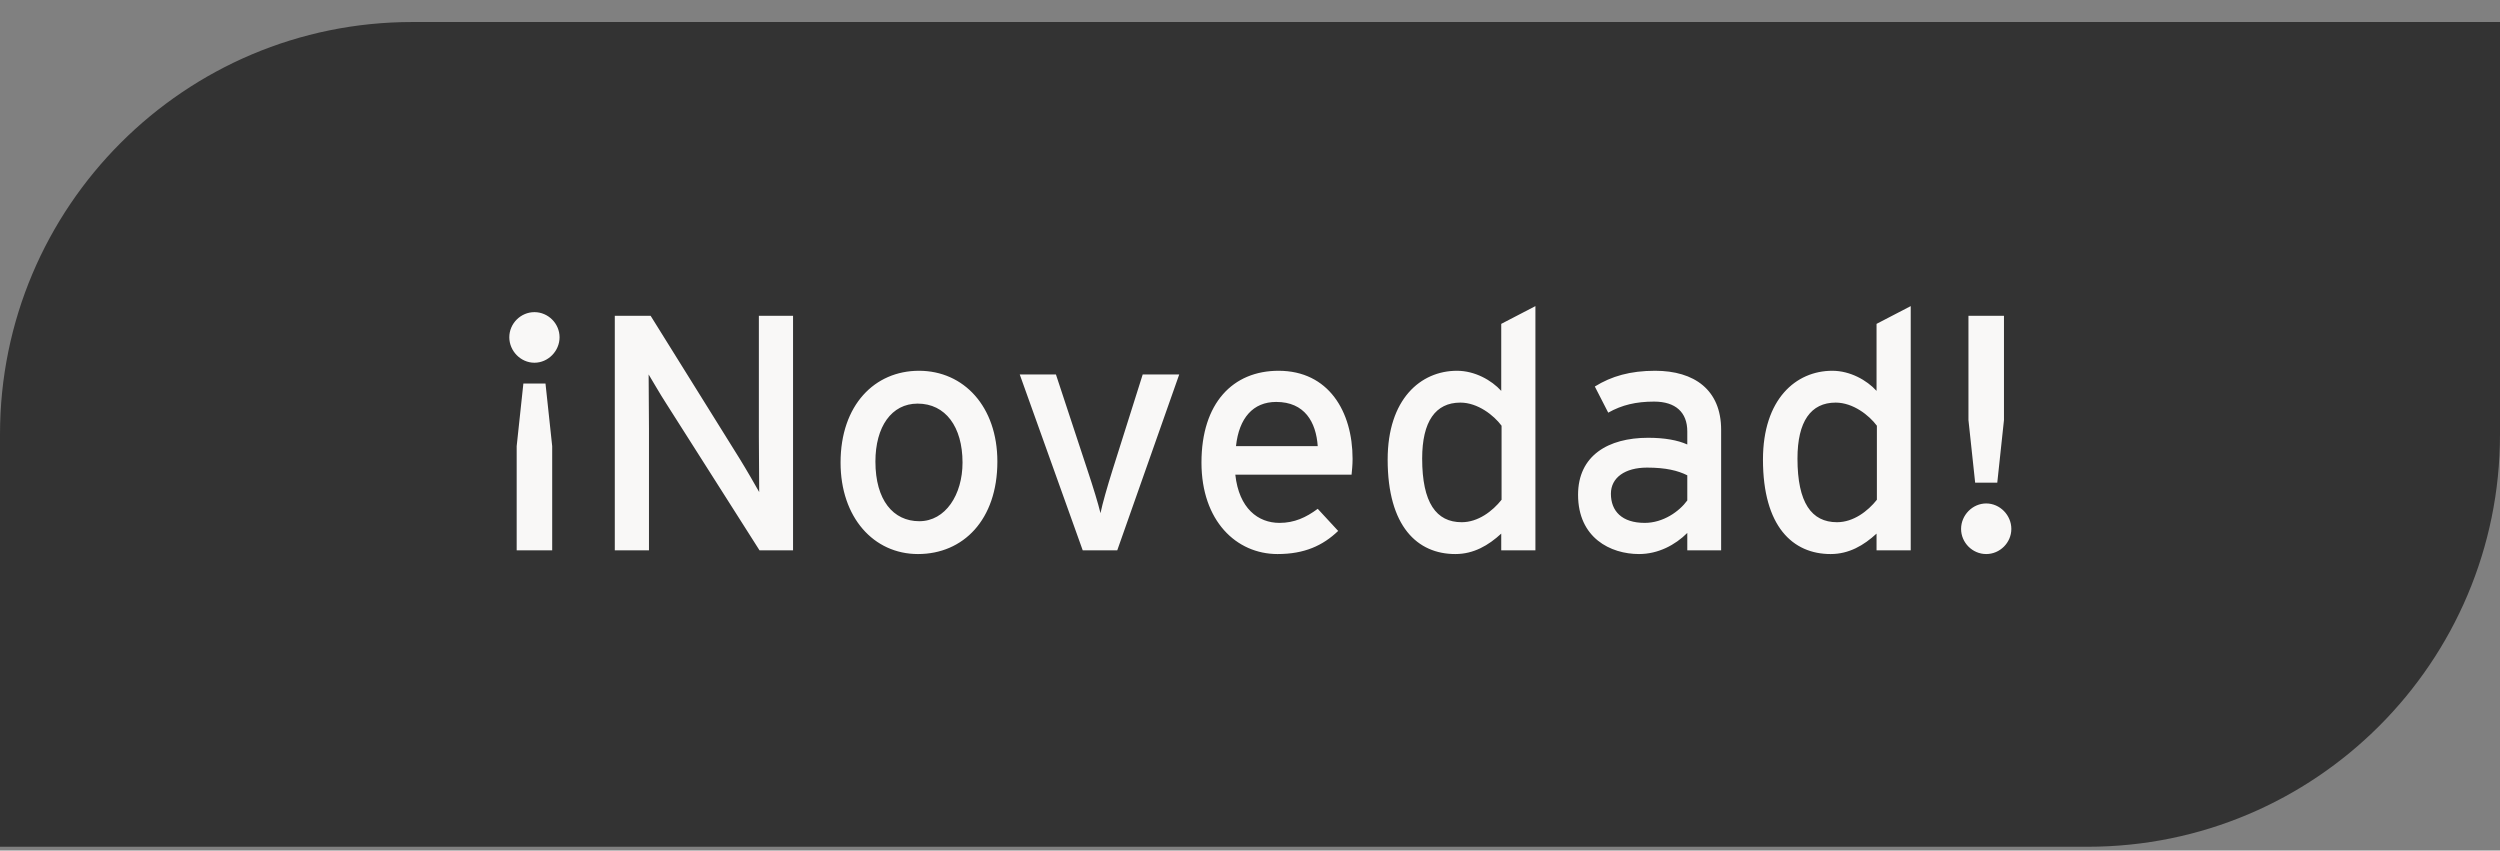 <svg width="97" height="33" viewBox="0 0 97 33" fill="none" xmlns="http://www.w3.org/2000/svg">
<rect x="0" y="0" width="97" height="33" fill="#808080" stroke="none"/>
<path d="M0 16.854C0 8.017 7.163 0.854 16 0.854H97V16.854C97 25.691 89.837 32.854 81 32.854H0V16.854Z" fill="#333333"/>
<path d="M20.736 12.111C20.203 12.111 19.761 12.553 19.761 13.086C19.761 13.619 20.203 14.074 20.736 14.074C21.269 14.074 21.711 13.619 21.711 13.086C21.711 12.553 21.269 12.111 20.736 12.111ZM21.425 17.311L21.165 14.88H20.307L20.047 17.311V21.354H21.425V17.311ZM30.77 12.254H29.444V16.947C29.444 17.454 29.457 18.754 29.457 19.092C29.327 18.858 28.937 18.182 28.703 17.805L25.245 12.254H23.854V21.354H25.18V16.635C25.18 16.128 25.167 14.867 25.167 14.529C25.31 14.763 25.622 15.309 25.843 15.647L29.47 21.354H30.77V12.254ZM35.656 14.386C33.94 14.386 32.614 15.712 32.614 17.948C32.614 20.08 33.901 21.497 35.617 21.497C37.372 21.497 38.698 20.171 38.698 17.909C38.698 15.777 37.398 14.386 35.656 14.386ZM35.669 20.223C34.655 20.223 33.966 19.404 33.966 17.909C33.966 16.557 34.59 15.66 35.604 15.66C36.683 15.66 37.346 16.557 37.346 17.948C37.346 19.196 36.683 20.223 35.669 20.223ZM44.337 14.529L43.167 18.234C42.959 18.897 42.777 19.534 42.699 19.911C42.608 19.534 42.413 18.897 42.192 18.234L40.97 14.529H39.566L42.01 21.354H43.349L45.754 14.529H44.337ZM49.607 14.386C47.839 14.386 46.617 15.634 46.617 17.948C46.617 20.21 47.969 21.497 49.568 21.497C50.608 21.497 51.323 21.172 51.921 20.6L51.128 19.742C50.673 20.08 50.218 20.288 49.646 20.288C48.814 20.288 48.073 19.729 47.93 18.416H52.441C52.454 18.273 52.48 18.052 52.48 17.805C52.48 15.959 51.544 14.386 49.607 14.386ZM47.956 17.311C48.073 16.219 48.619 15.595 49.516 15.595C50.621 15.595 51.063 16.375 51.128 17.311H47.956ZM56.714 20.262C55.726 20.262 55.18 19.508 55.18 17.792C55.18 16.349 55.7 15.621 56.662 15.621C57.338 15.621 57.962 16.115 58.261 16.518V19.391C57.91 19.833 57.351 20.262 56.714 20.262ZM59.574 11.877L58.248 12.566V15.166C57.871 14.75 57.221 14.386 56.532 14.386C55.115 14.386 53.841 15.491 53.841 17.831C53.841 20.431 54.998 21.497 56.467 21.497C57.182 21.497 57.754 21.159 58.248 20.704V21.354H59.574V11.877ZM63.816 20.288C62.932 20.288 62.503 19.833 62.503 19.157C62.503 18.533 63.049 18.143 63.907 18.143C64.635 18.143 65.103 18.26 65.467 18.442V19.417C65.155 19.846 64.531 20.288 63.816 20.288ZM66.78 16.674C66.78 15.127 65.74 14.386 64.219 14.386C63.257 14.386 62.529 14.594 61.879 14.997L62.399 16.011C62.932 15.712 63.478 15.582 64.18 15.582C65.012 15.582 65.467 15.998 65.467 16.739V17.246C65.09 17.077 64.583 16.986 63.946 16.986C62.399 16.986 61.229 17.675 61.229 19.196C61.229 20.873 62.49 21.497 63.595 21.497C64.336 21.497 64.999 21.146 65.467 20.678V21.354H66.78V16.674ZM71.276 20.262C70.288 20.262 69.742 19.508 69.742 17.792C69.742 16.349 70.262 15.621 71.224 15.621C71.9 15.621 72.524 16.115 72.823 16.518V19.391C72.472 19.833 71.913 20.262 71.276 20.262ZM74.136 11.877L72.81 12.566V15.166C72.433 14.75 71.783 14.386 71.094 14.386C69.677 14.386 68.403 15.491 68.403 17.831C68.403 20.431 69.56 21.497 71.029 21.497C71.744 21.497 72.316 21.159 72.81 20.704V21.354H74.136V11.877ZM77.754 12.254H76.376V16.297L76.636 18.728H77.494L77.754 16.297V12.254ZM77.065 19.534C76.532 19.534 76.09 19.989 76.09 20.522C76.09 21.055 76.532 21.497 77.065 21.497C77.598 21.497 78.04 21.055 78.04 20.522C78.04 19.989 77.598 19.534 77.065 19.534Z" fill="#F9F8F7"/>
</svg>

